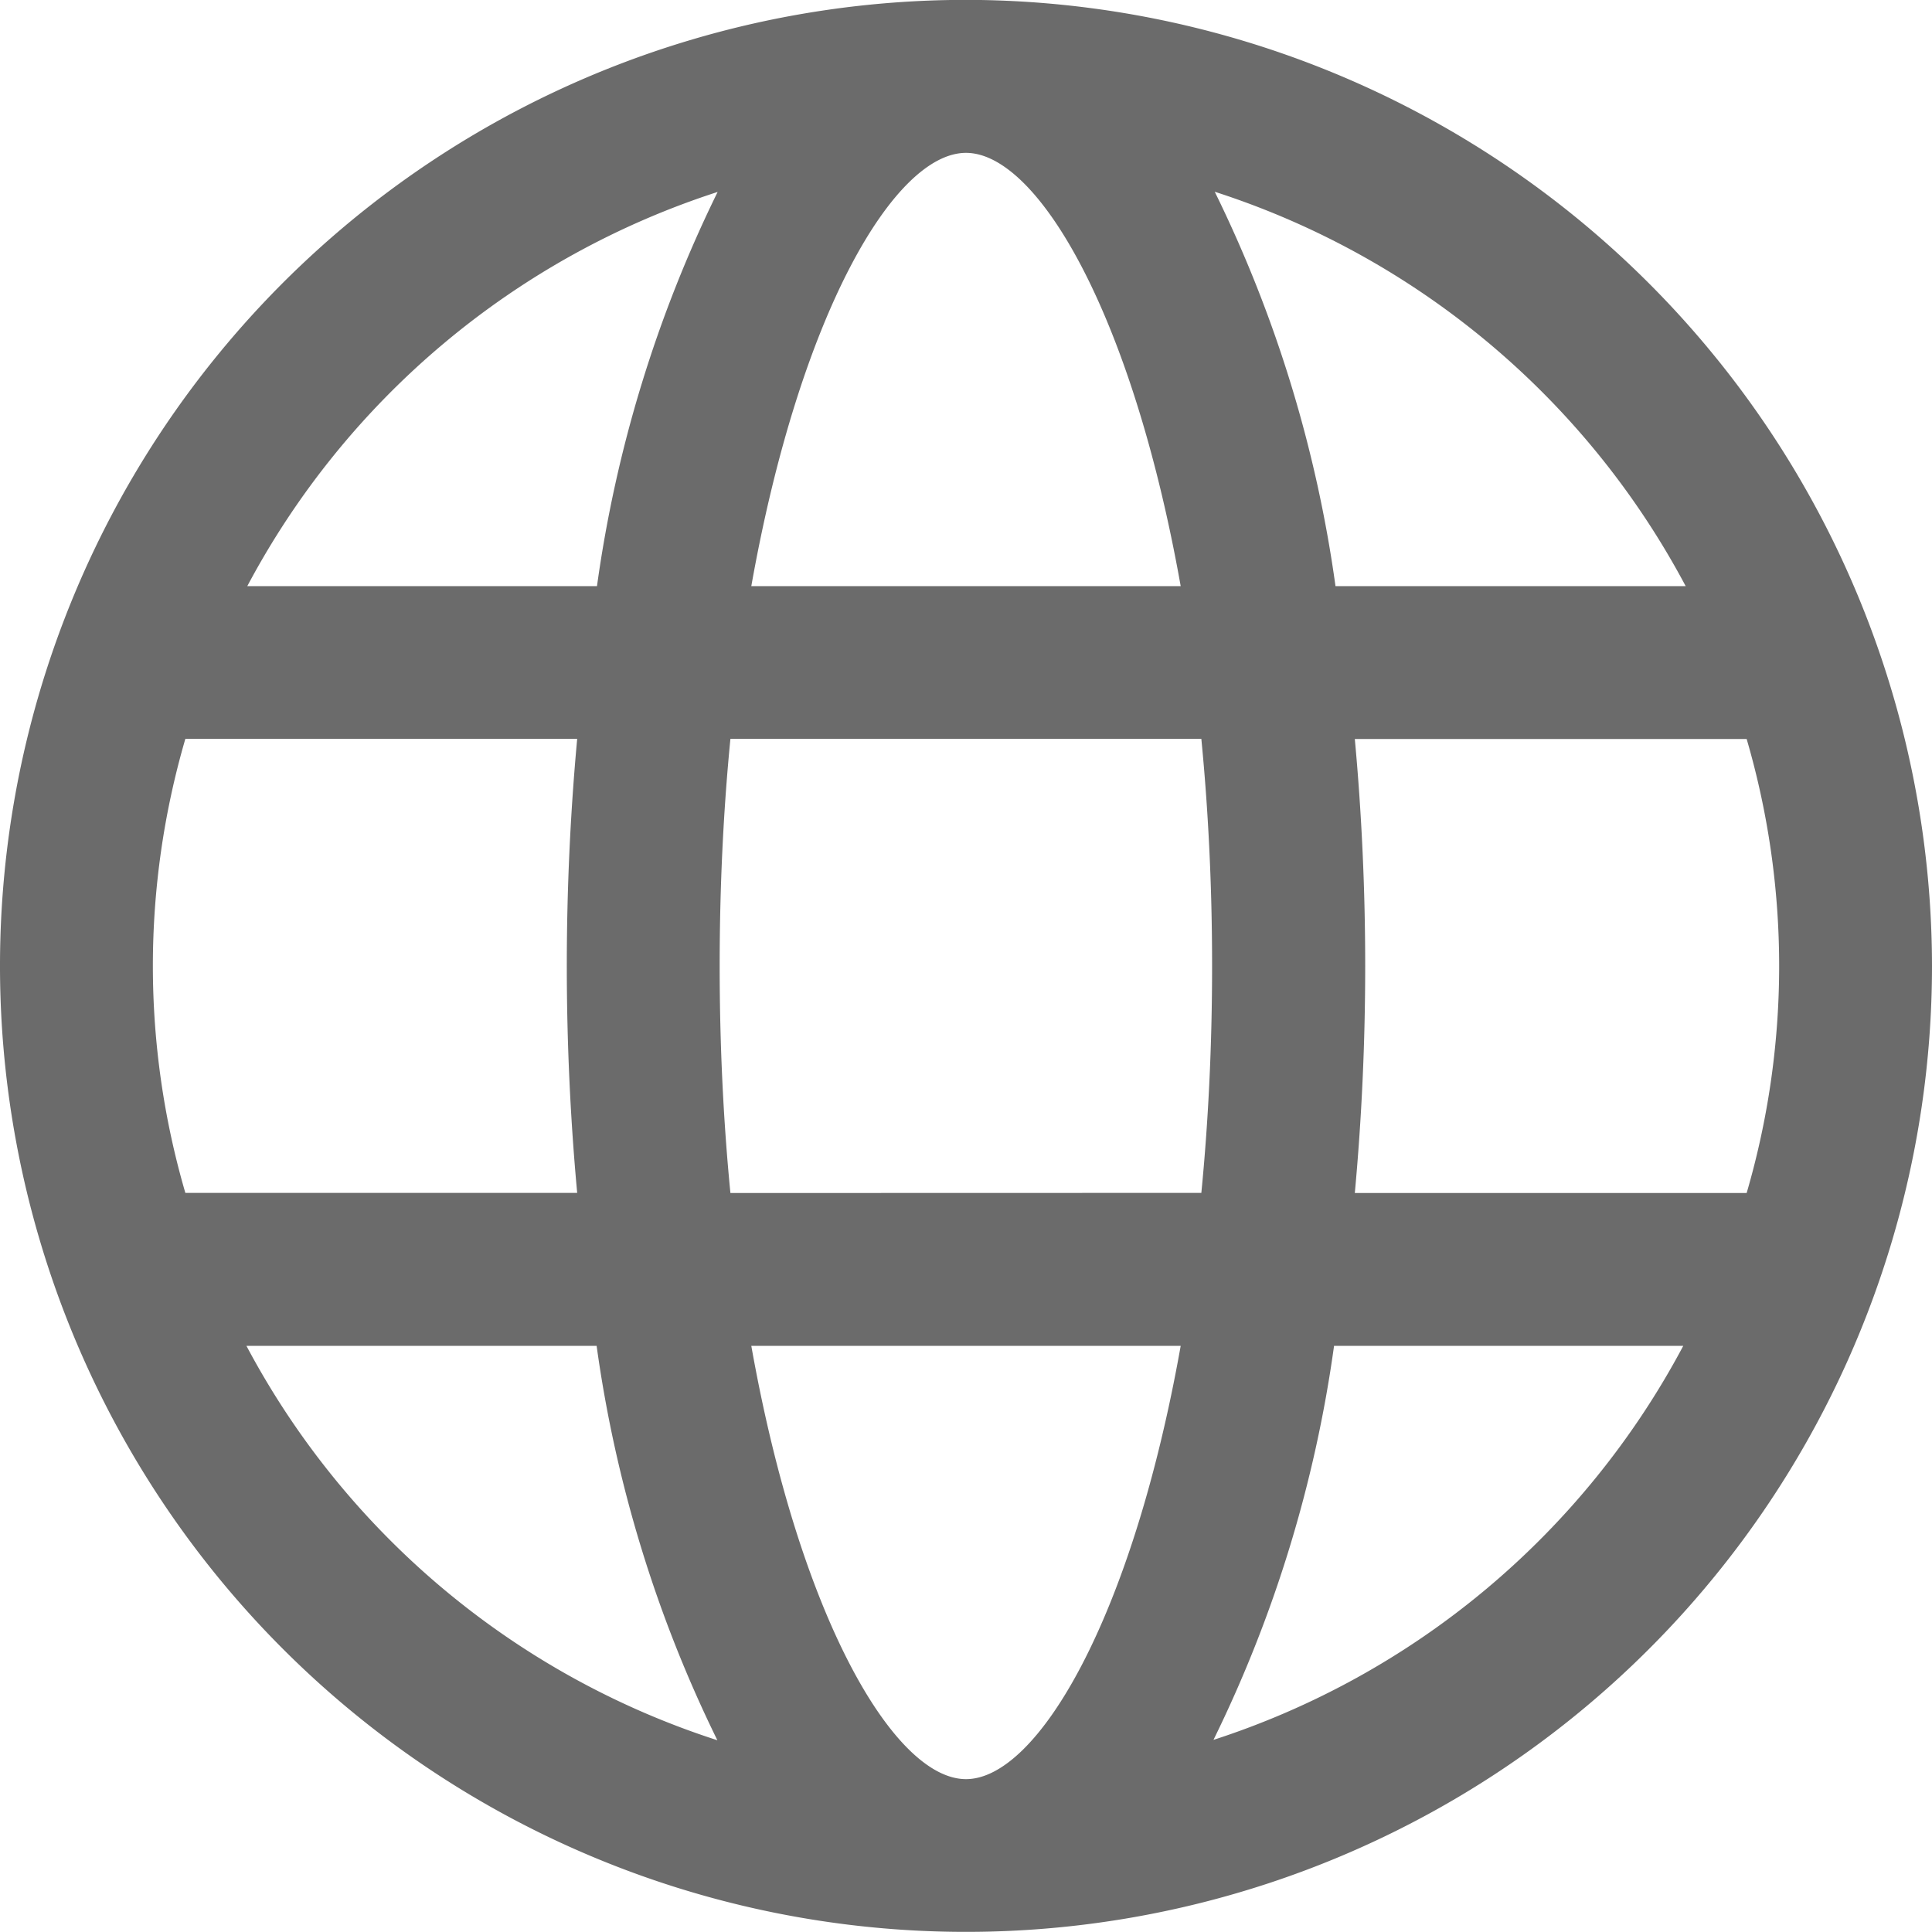 <svg xmlns="http://www.w3.org/2000/svg" xmlns:xlink="http://www.w3.org/1999/xlink" width="16" height="16" viewBox="0 0 16 16">
  <defs>
    <clipPath id="clip-path">
      <rect id="Rechteck_120" data-name="Rechteck 120" width="16" height="16" transform="translate(0 0)" fill="#6b6b6b"/>
    </clipPath>
  </defs>
  <g id="Gruppe_252" data-name="Gruppe 252" transform="translate(0 0)">
    <g id="Gruppe_251" data-name="Gruppe 251" transform="translate(0 0)" clip-path="url(#clip-path)">
      <path id="Pfad_133" data-name="Pfad 133" d="M8,0a8,8,0,1,0,8,8A8.009,8.009,0,0,0,8,0M8,14.735c-.593,0-1.377-1.334-1.778-3.588H9.778C9.377,13.4,8.593,14.735,8,14.735M6.049,9.881C5.992,9.3,5.96,8.669,5.96,8s.032-1.3.089-1.88h3.9c.057.584.089,1.212.089,1.88s-.032,1.3-.089,1.88ZM1.266,8a6.713,6.713,0,0,1,.269-1.88H4.78C4.723,6.738,4.694,7.37,4.694,8s.029,1.263.086,1.88H1.535A6.713,6.713,0,0,1,1.266,8M8,1.267c.593,0,1.377,1.334,1.778,3.588H6.222C6.623,2.6,7.407,1.267,8,1.267m3.22,4.854h3.245a6.7,6.7,0,0,1,0,3.76H11.22c.057-.617.086-1.249.086-1.88s-.029-1.263-.086-1.88m2.731-1.266H11.06a10.743,10.743,0,0,0-1-3.266,6.767,6.767,0,0,1,3.9,3.266M5.944,1.589a10.748,10.748,0,0,0-1,3.266H2.048a6.767,6.767,0,0,1,3.9-3.266m-3.9,9.558H4.941a10.747,10.747,0,0,0,1,3.266,6.766,6.766,0,0,1-3.9-3.266m8.007,3.266a10.742,10.742,0,0,0,1-3.266h2.892a6.767,6.767,0,0,1-3.9,3.266" transform="translate(0 -0.001)" fill="#6b6b6b"/>
    </g>
  </g>
</svg>
